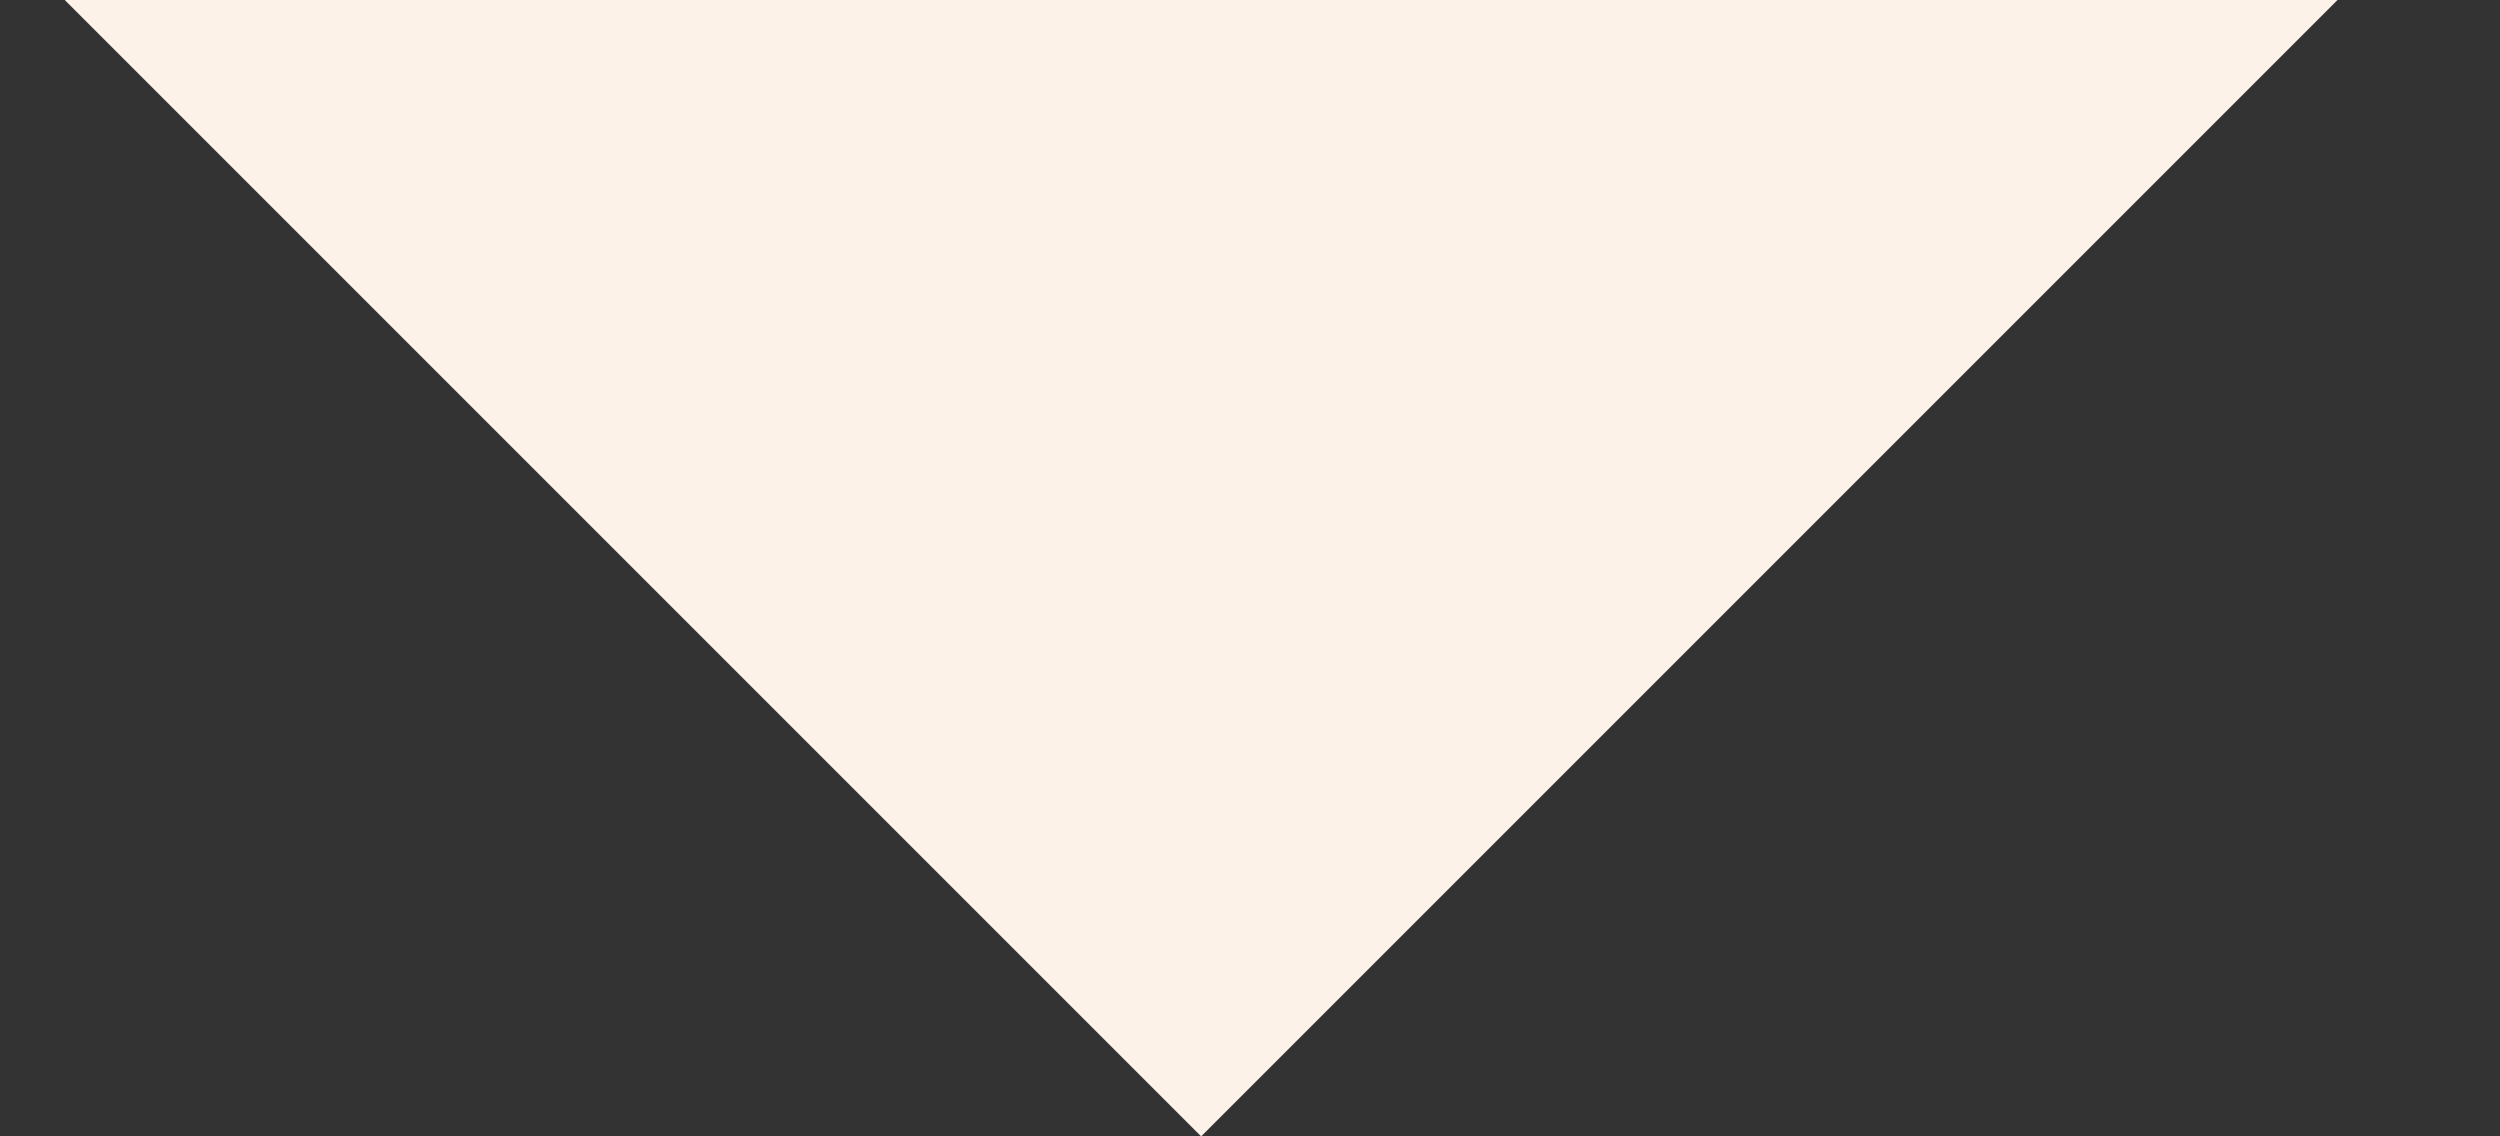 <svg width="11" height="5" viewBox="0 0 11 5" fill="none" xmlns="http://www.w3.org/2000/svg">
<rect x="0" y="0" width="11" height="5" fill="#333333" stroke="none"/>
<path d="M0.285 0L5.285 5L10.285 0H0.285Z" fill="#FCF2E8"/>
</svg>
